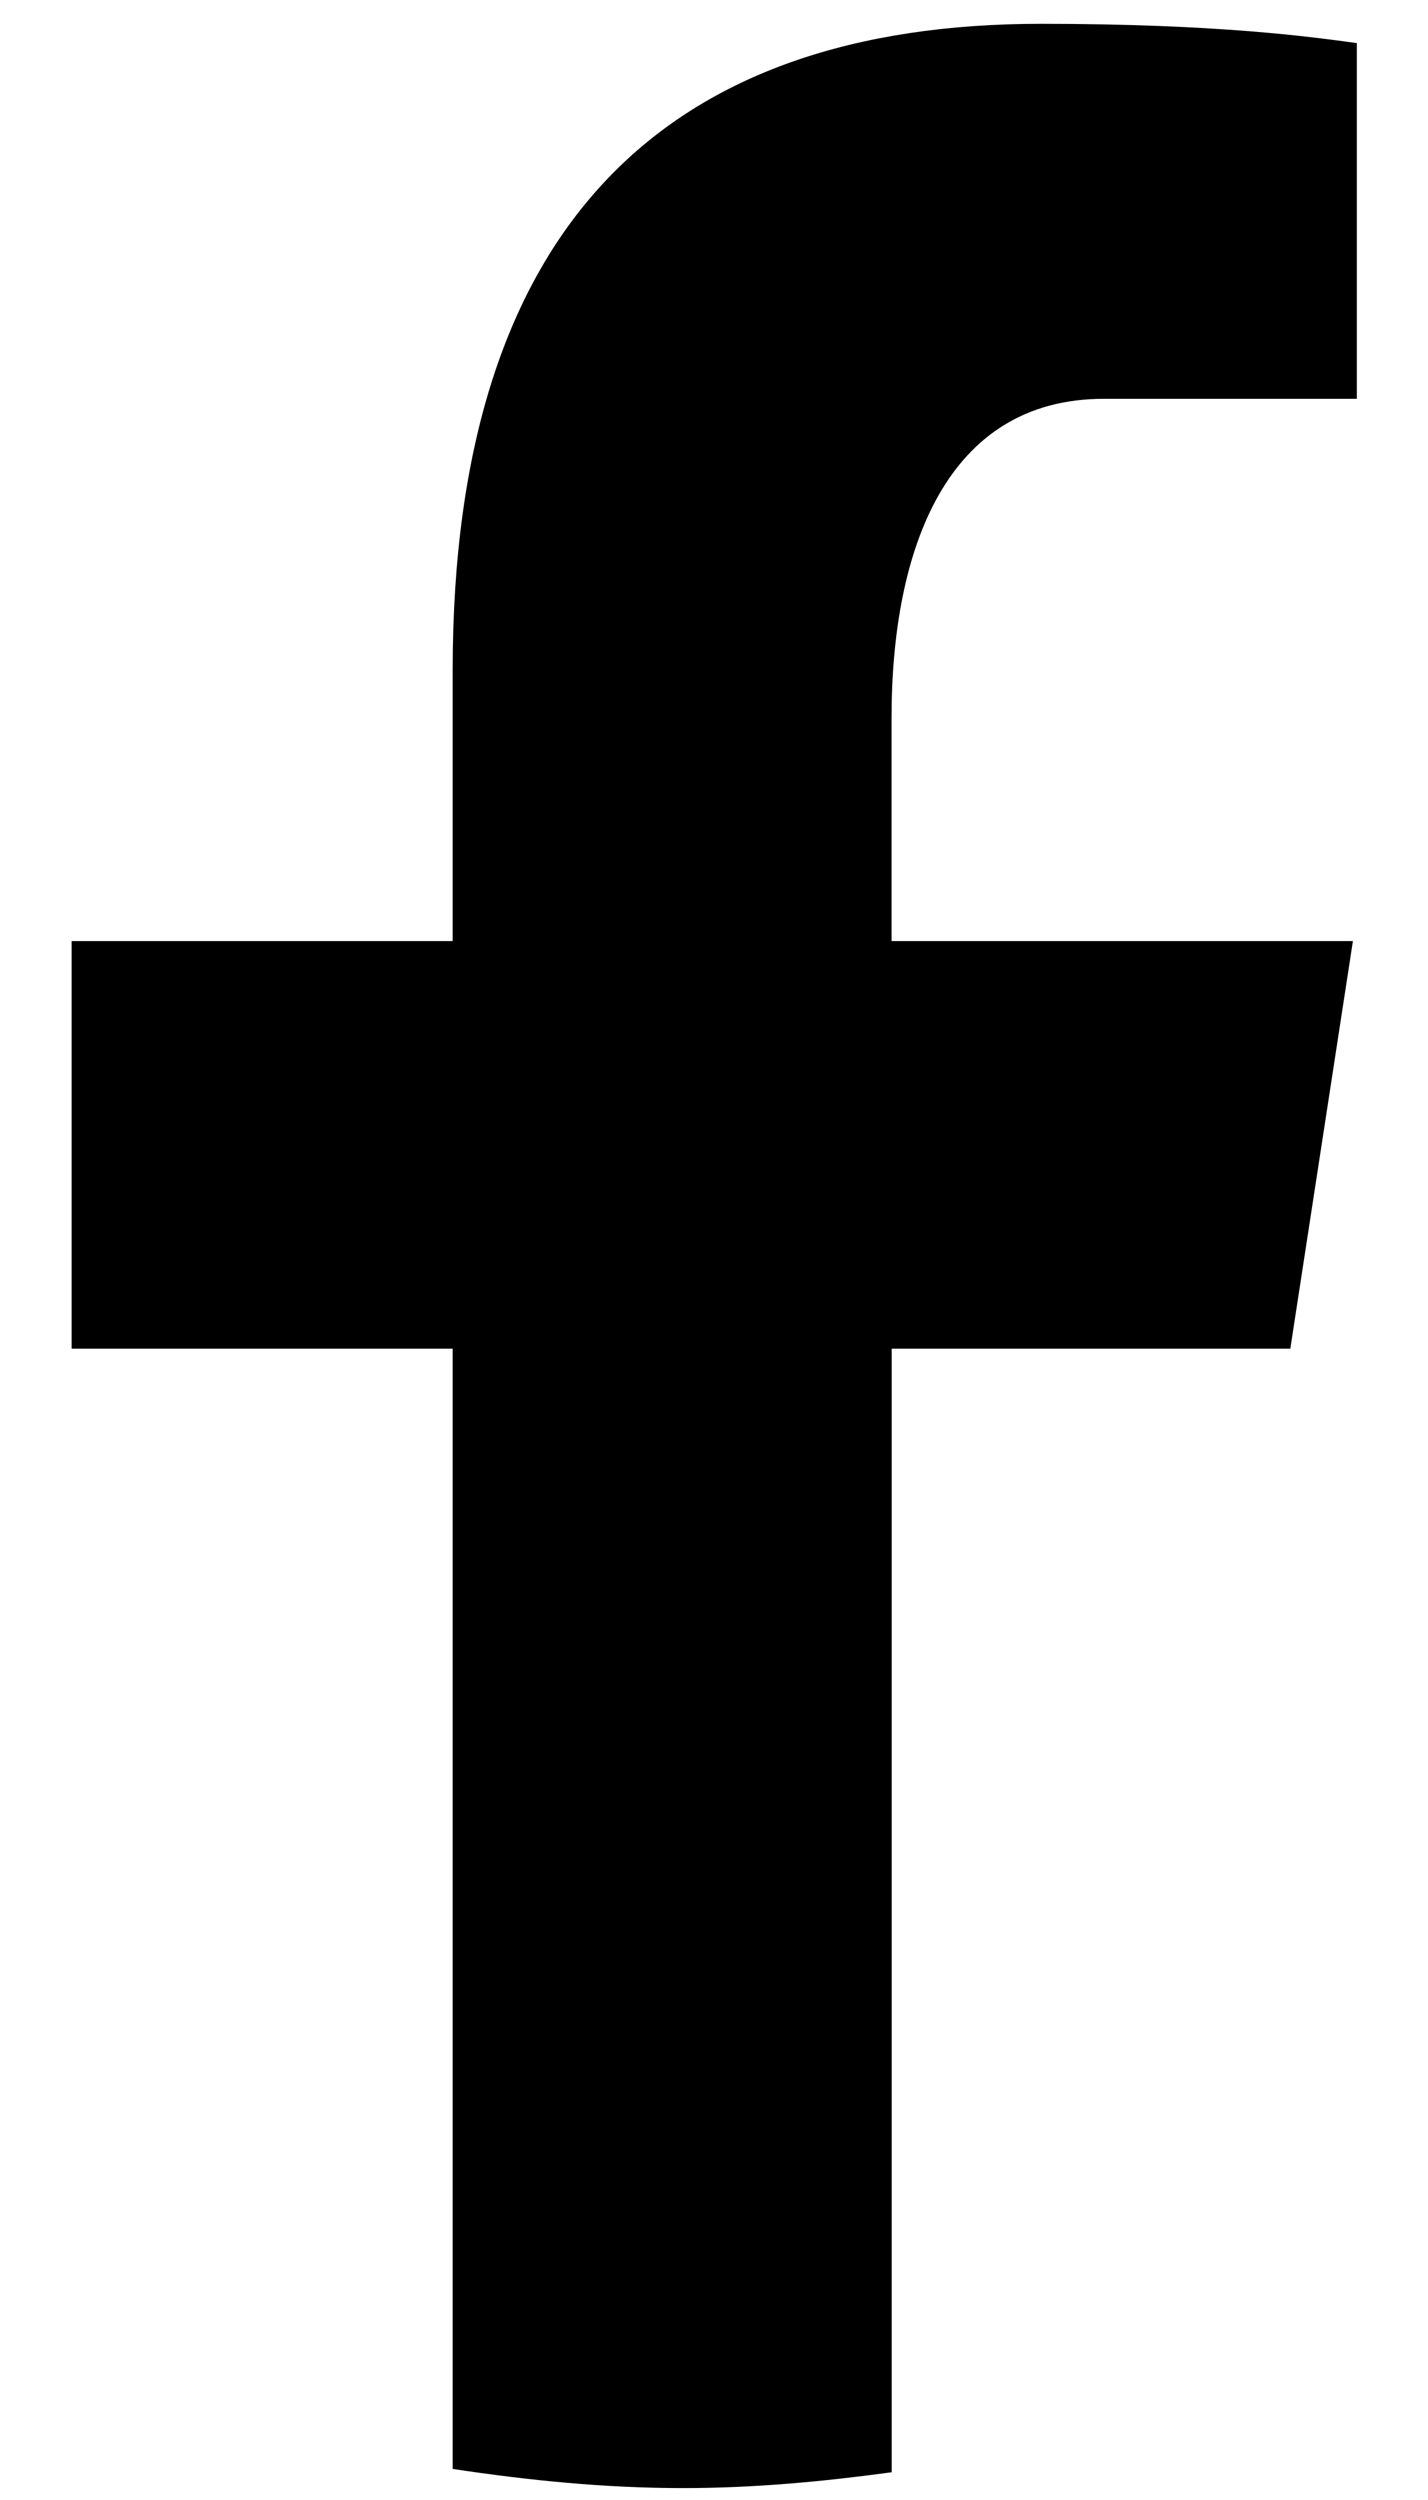 <svg width="12" height="21" viewBox="0 0 12 21" fill="none" xmlns="http://www.w3.org/2000/svg">
<path d="M7.493 11.329H10.843L11.369 7.905H7.492V6.033C7.492 4.611 7.954 3.35 9.277 3.35H11.402V0.362C11.028 0.311 10.239 0.2 8.747 0.2C5.631 0.2 3.804 1.856 3.804 5.627V7.905H0.602V11.329H3.804V20.739C4.439 20.835 5.081 20.9 5.741 20.9C6.337 20.9 6.919 20.845 7.493 20.767V11.329Z" fill="black"/>
</svg>
